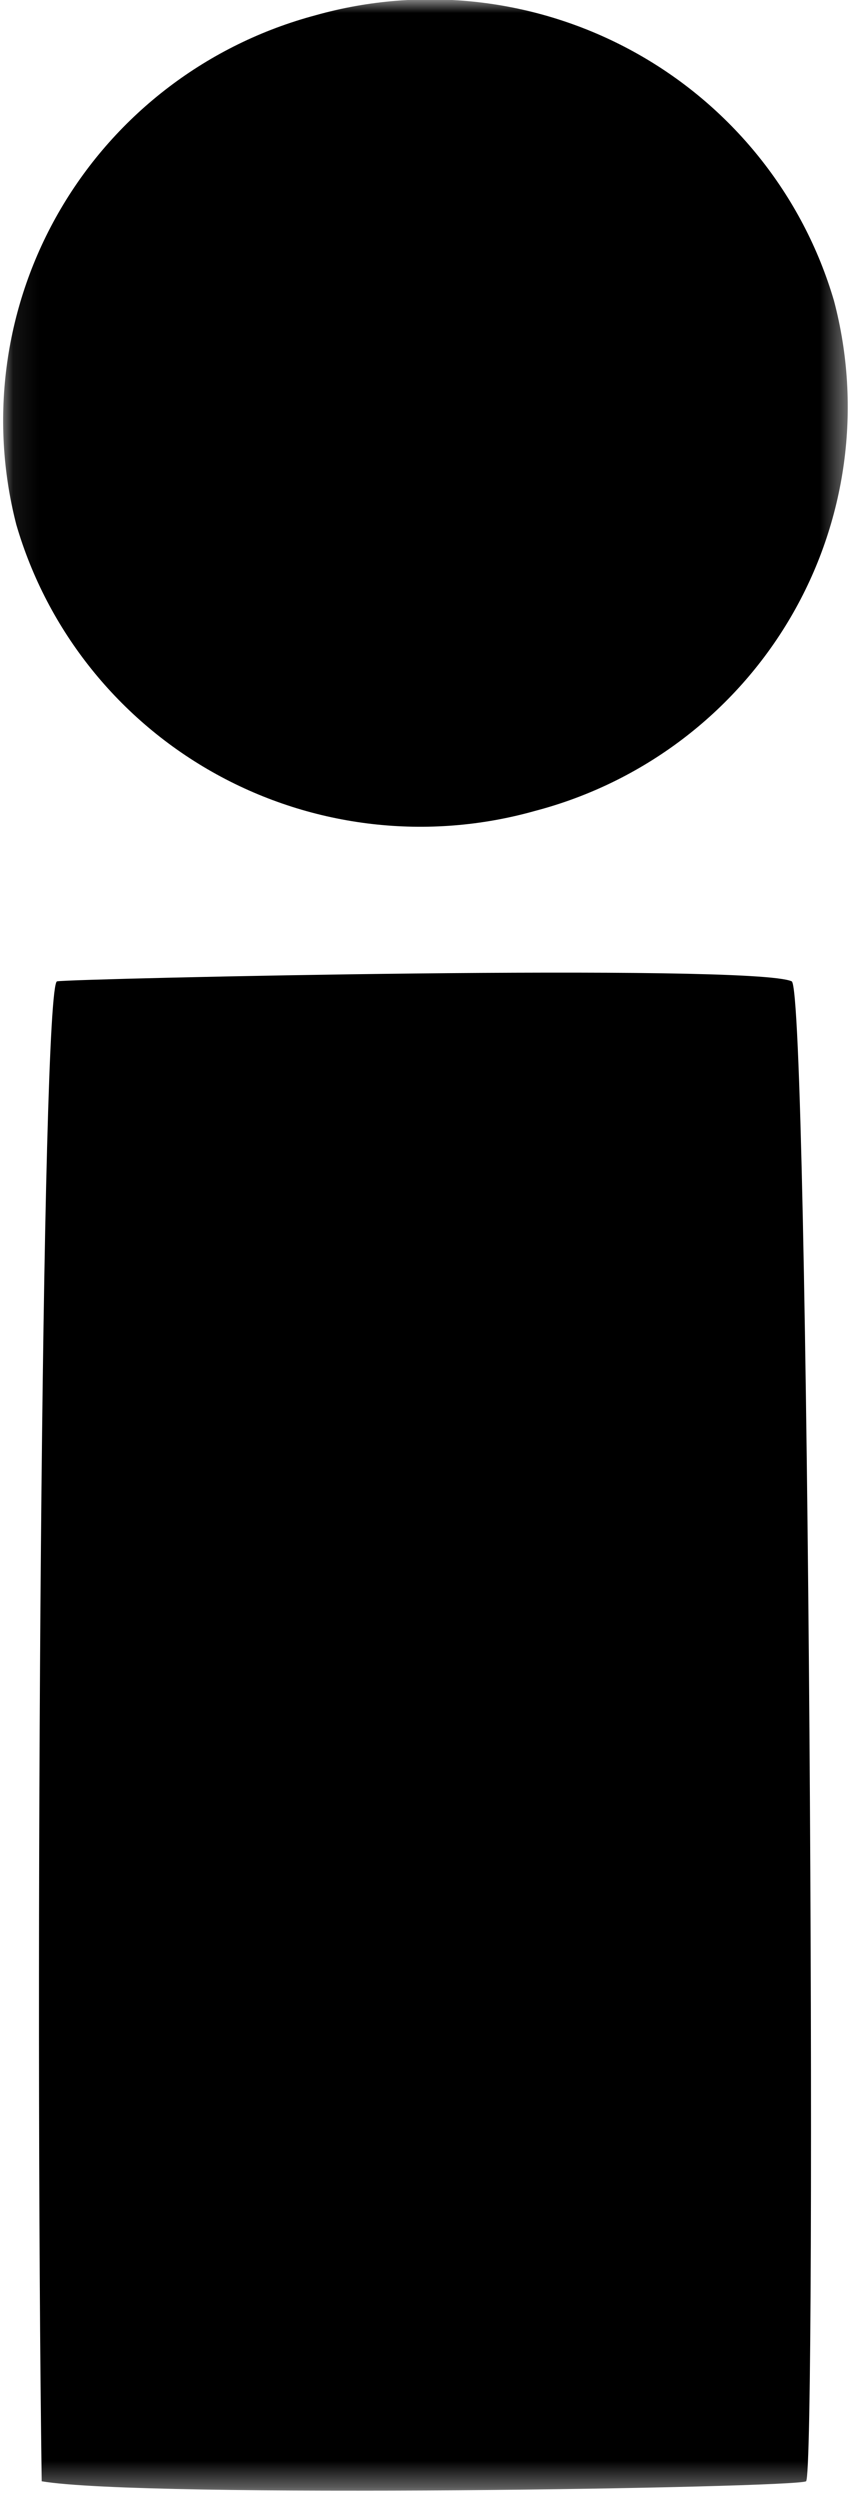 <svg width="33" height="96" viewBox="0 0 33 96" fill="none" xmlns="http://www.w3.org/2000/svg">
<mask id="mask0" style="mask-type:alpha" maskUnits="userSpaceOnUse" x="0" y="0" width="33" height="96">
<rect x="0.076" width="32.524" height="95.647" fill="white"/>
</mask>
<g mask="url(#mask0)">
<path d="M2.333 8.021C4.483 4.358 7.998 1.688 12.115 0.588C16.217 -0.57 20.613 -0.067 24.345 1.986C28.077 4.039 30.843 7.476 32.039 11.549C33.125 15.663 32.525 20.038 30.37 23.712C28.216 27.385 24.684 30.058 20.551 31.141C16.445 32.298 12.045 31.791 8.313 29.732C4.58 27.673 1.817 24.229 0.627 20.15C-0.431 16.041 0.182 11.683 2.333 8.021Z" fill="black"/>
<path d="M30.966 95.285C31.38 95.03 31.084 38.008 30.415 37.685C28.919 36.989 2.793 37.577 2.192 37.685C1.592 37.793 1.336 76.291 1.602 95.285C5.539 95.951 30.553 95.54 30.966 95.285Z" fill="black"/>
</g>
</svg>
